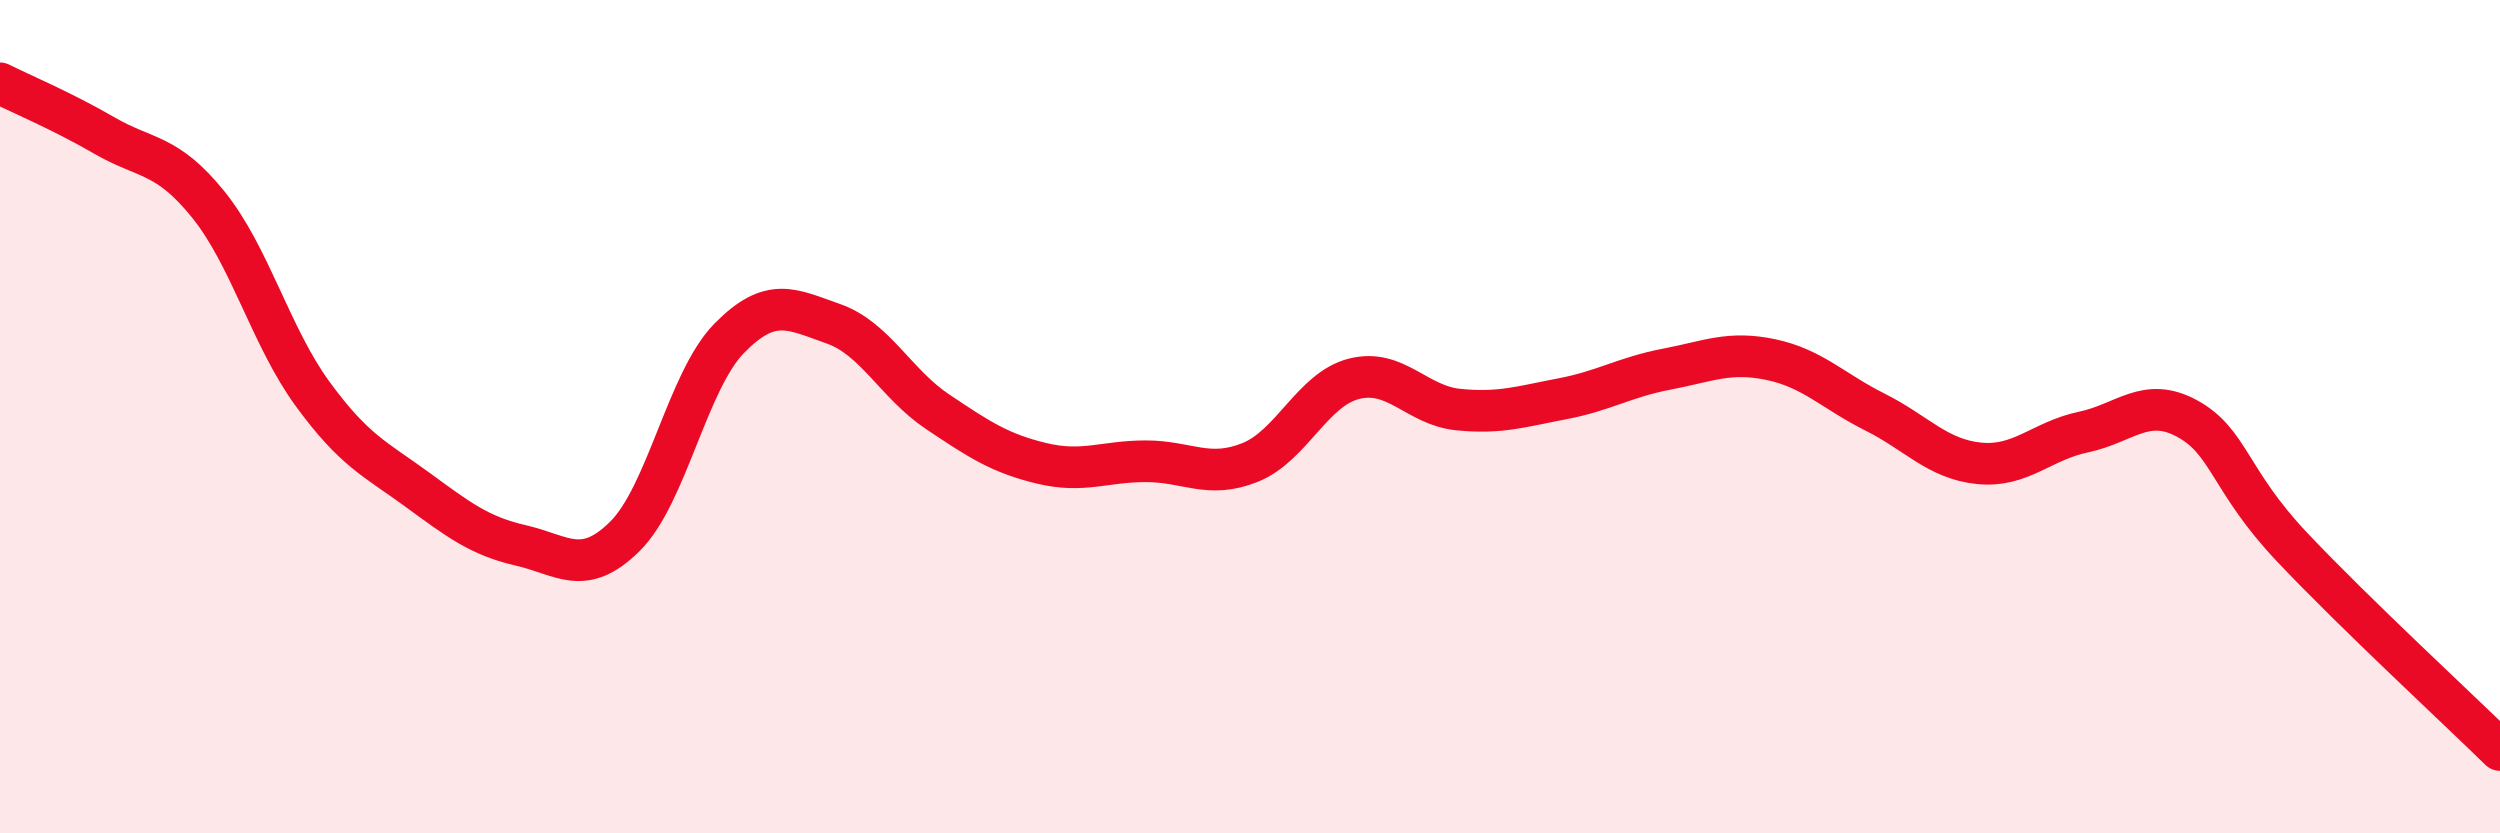 
    <svg width="60" height="20" viewBox="0 0 60 20" xmlns="http://www.w3.org/2000/svg">
      <path
        d="M 0,2 C 0.5,2.25 1.5,2.67 2.5,3.25 C 3.5,3.83 4,3.67 5,4.91 C 6,6.15 6.5,8.08 7.5,9.45 C 8.5,10.82 9,11.01 10,11.74 C 11,12.47 11.5,12.86 12.5,13.09 C 13.5,13.32 14,13.86 15,12.87 C 16,11.88 16.5,9.14 17.5,8.12 C 18.5,7.1 19,7.42 20,7.77 C 21,8.12 21.5,9.21 22.5,9.88 C 23.5,10.55 24,10.88 25,11.12 C 26,11.36 26.5,11.07 27.5,11.07 C 28.5,11.07 29,11.5 30,11.1 C 31,10.7 31.5,9.34 32.5,9.09 C 33.5,8.84 34,9.73 35,9.83 C 36,9.93 36.5,9.76 37.5,9.57 C 38.5,9.38 39,9.05 40,8.86 C 41,8.67 41.5,8.42 42.5,8.63 C 43.5,8.84 44,9.39 45,9.89 C 46,10.39 46.5,11.02 47.5,11.12 C 48.5,11.22 49,10.58 50,10.37 C 51,10.16 51.5,9.5 52.5,10.05 C 53.5,10.6 53.5,11.53 55,13.12 C 56.5,14.71 59,17.02 60,18L60 20L0 20Z"
        fill="#EB0A25"
        opacity="0.1"
        stroke-linecap="round"
        stroke-linejoin="round"
      />
      <path
        d="M 0,2 C 0.5,2.25 1.5,2.67 2.5,3.25 C 3.5,3.83 4,3.67 5,4.91 C 6,6.15 6.5,8.08 7.5,9.45 C 8.5,10.82 9,11.01 10,11.74 C 11,12.47 11.5,12.86 12.5,13.09 C 13.5,13.32 14,13.86 15,12.87 C 16,11.88 16.5,9.14 17.5,8.12 C 18.5,7.1 19,7.42 20,7.77 C 21,8.12 21.5,9.21 22.5,9.88 C 23.5,10.55 24,10.88 25,11.12 C 26,11.36 26.5,11.07 27.5,11.07 C 28.5,11.07 29,11.5 30,11.1 C 31,10.7 31.5,9.34 32.5,9.09 C 33.5,8.84 34,9.73 35,9.83 C 36,9.93 36.5,9.76 37.5,9.57 C 38.5,9.38 39,9.05 40,8.86 C 41,8.67 41.5,8.42 42.5,8.63 C 43.5,8.84 44,9.39 45,9.89 C 46,10.39 46.5,11.02 47.5,11.12 C 48.5,11.22 49,10.58 50,10.37 C 51,10.16 51.5,9.5 52.5,10.05 C 53.5,10.6 53.5,11.53 55,13.12 C 56.5,14.71 59,17.02 60,18"
        stroke="#EB0A25"
        stroke-width="1"
        fill="none"
        stroke-linecap="round"
        stroke-linejoin="round"
      />
    </svg>
  